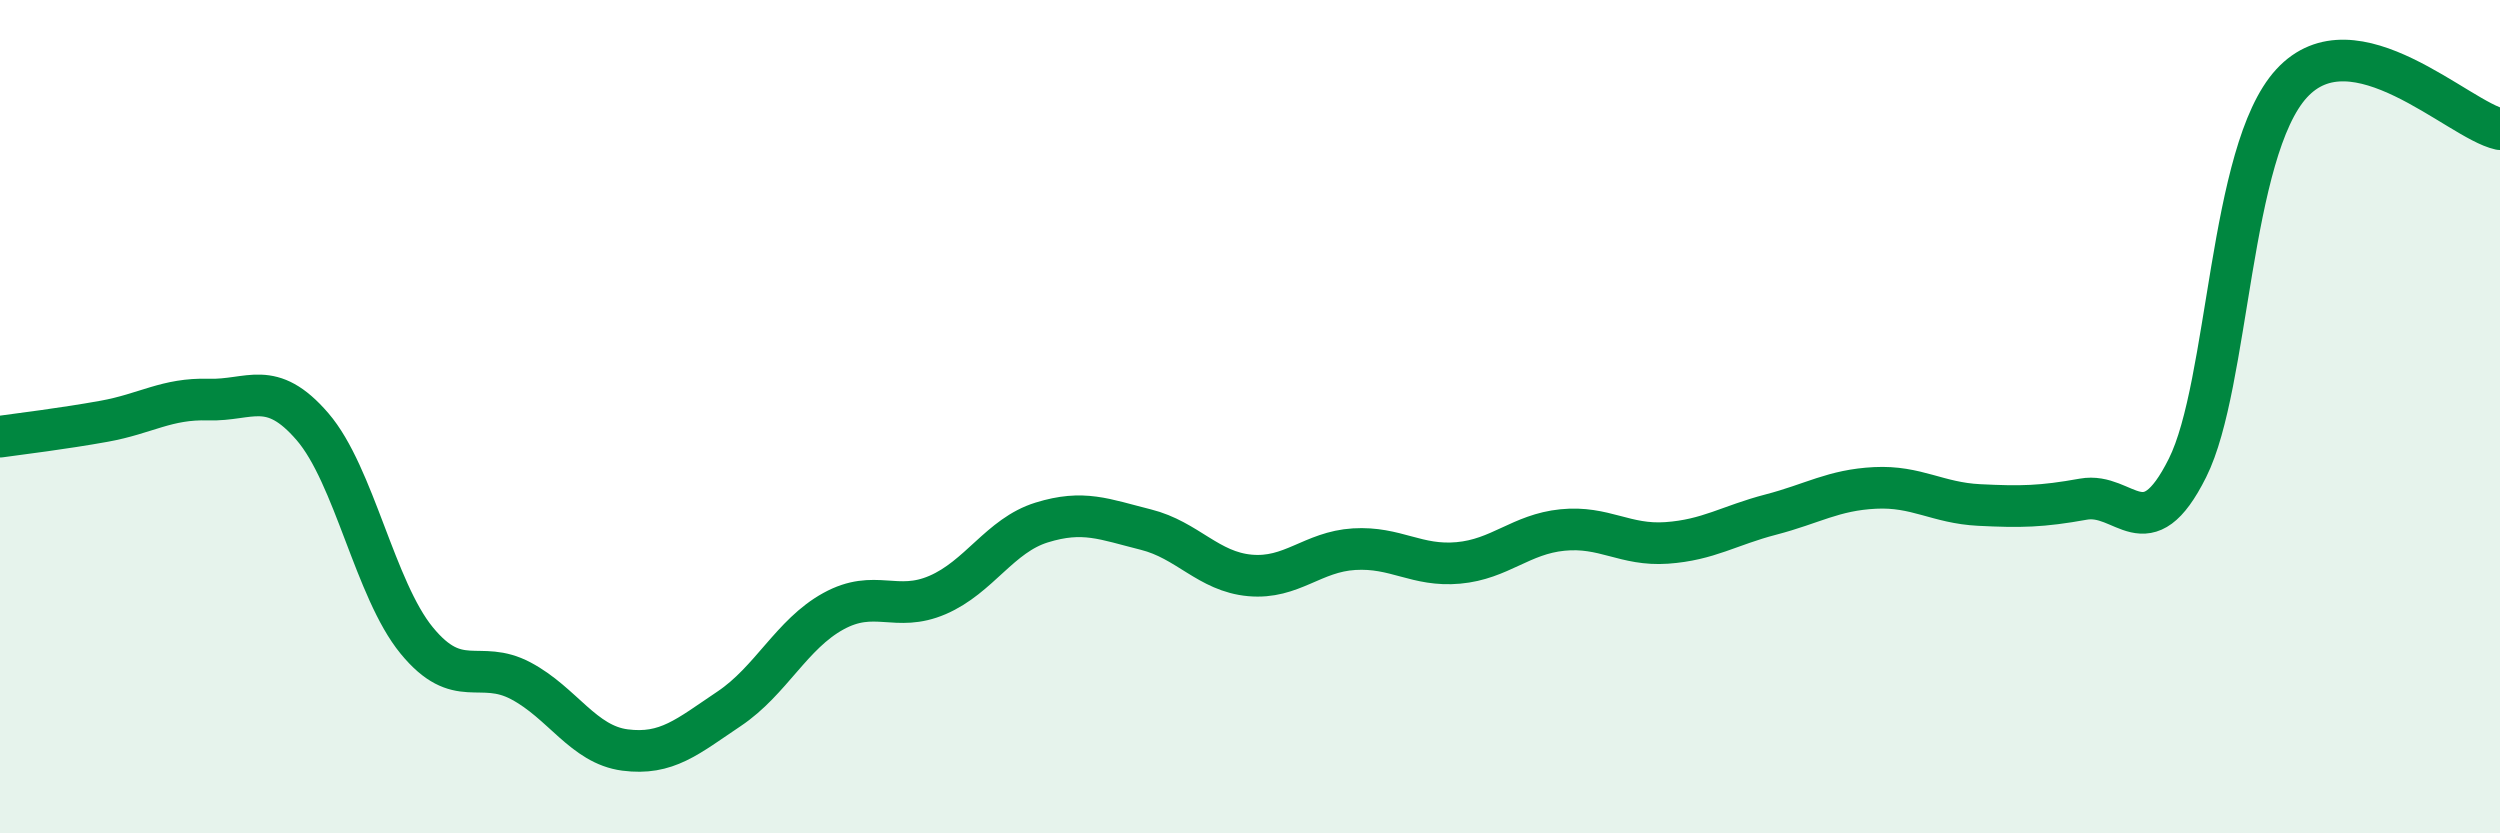 
    <svg width="60" height="20" viewBox="0 0 60 20" xmlns="http://www.w3.org/2000/svg">
      <path
        d="M 0,10.48 C 0.5,10.41 1.5,10.29 2.5,10.11 C 3.5,9.93 4,9.56 5,9.59 C 6,9.62 6.5,9.08 7.5,10.24 C 8.5,11.4 9,14.15 10,15.37 C 11,16.59 11.5,15.81 12.5,16.34 C 13.5,16.87 14,17.87 15,18 C 16,18.13 16.5,17.68 17.5,17.01 C 18.5,16.34 19,15.22 20,14.67 C 21,14.12 21.5,14.71 22.5,14.28 C 23.5,13.85 24,12.85 25,12.54 C 26,12.23 26.5,12.46 27.5,12.71 C 28.5,12.96 29,13.72 30,13.81 C 31,13.9 31.5,13.24 32.5,13.18 C 33.5,13.12 34,13.6 35,13.51 C 36,13.42 36.5,12.82 37.5,12.72 C 38.5,12.62 39,13.1 40,13.03 C 41,12.96 41.5,12.61 42.5,12.35 C 43.5,12.09 44,11.76 45,11.71 C 46,11.66 46.5,12.07 47.5,12.12 C 48.5,12.17 49,12.16 50,11.98 C 51,11.8 51.5,13.23 52.5,11.23 C 53.5,9.23 53.5,3.63 55,2 C 56.5,0.37 59,2.88 60,3.1L60 20L0 20Z"
        fill="#008740"
        opacity="0.1"
        stroke-linecap="round"
        stroke-linejoin="round"
      />
      <path
        d="M 0,10.48 C 0.5,10.41 1.5,10.29 2.5,10.11 C 3.5,9.93 4,9.56 5,9.59 C 6,9.62 6.5,9.08 7.5,10.24 C 8.5,11.4 9,14.15 10,15.37 C 11,16.59 11.5,15.81 12.5,16.34 C 13.5,16.87 14,17.87 15,18 C 16,18.13 16.5,17.68 17.5,17.01 C 18.5,16.34 19,15.22 20,14.67 C 21,14.12 21.5,14.71 22.5,14.28 C 23.5,13.85 24,12.85 25,12.54 C 26,12.23 26.5,12.46 27.5,12.71 C 28.5,12.96 29,13.72 30,13.81 C 31,13.9 31.5,13.24 32.5,13.18 C 33.5,13.12 34,13.6 35,13.51 C 36,13.42 36.5,12.82 37.5,12.72 C 38.5,12.62 39,13.1 40,13.03 C 41,12.96 41.5,12.61 42.5,12.35 C 43.5,12.09 44,11.76 45,11.71 C 46,11.66 46.5,12.07 47.5,12.12 C 48.5,12.17 49,12.16 50,11.98 C 51,11.8 51.5,13.23 52.5,11.23 C 53.5,9.23 53.5,3.63 55,2 C 56.5,0.37 59,2.88 60,3.1"
        stroke="#008740"
        stroke-width="1"
        fill="none"
        stroke-linecap="round"
        stroke-linejoin="round"
      />
    </svg>
  